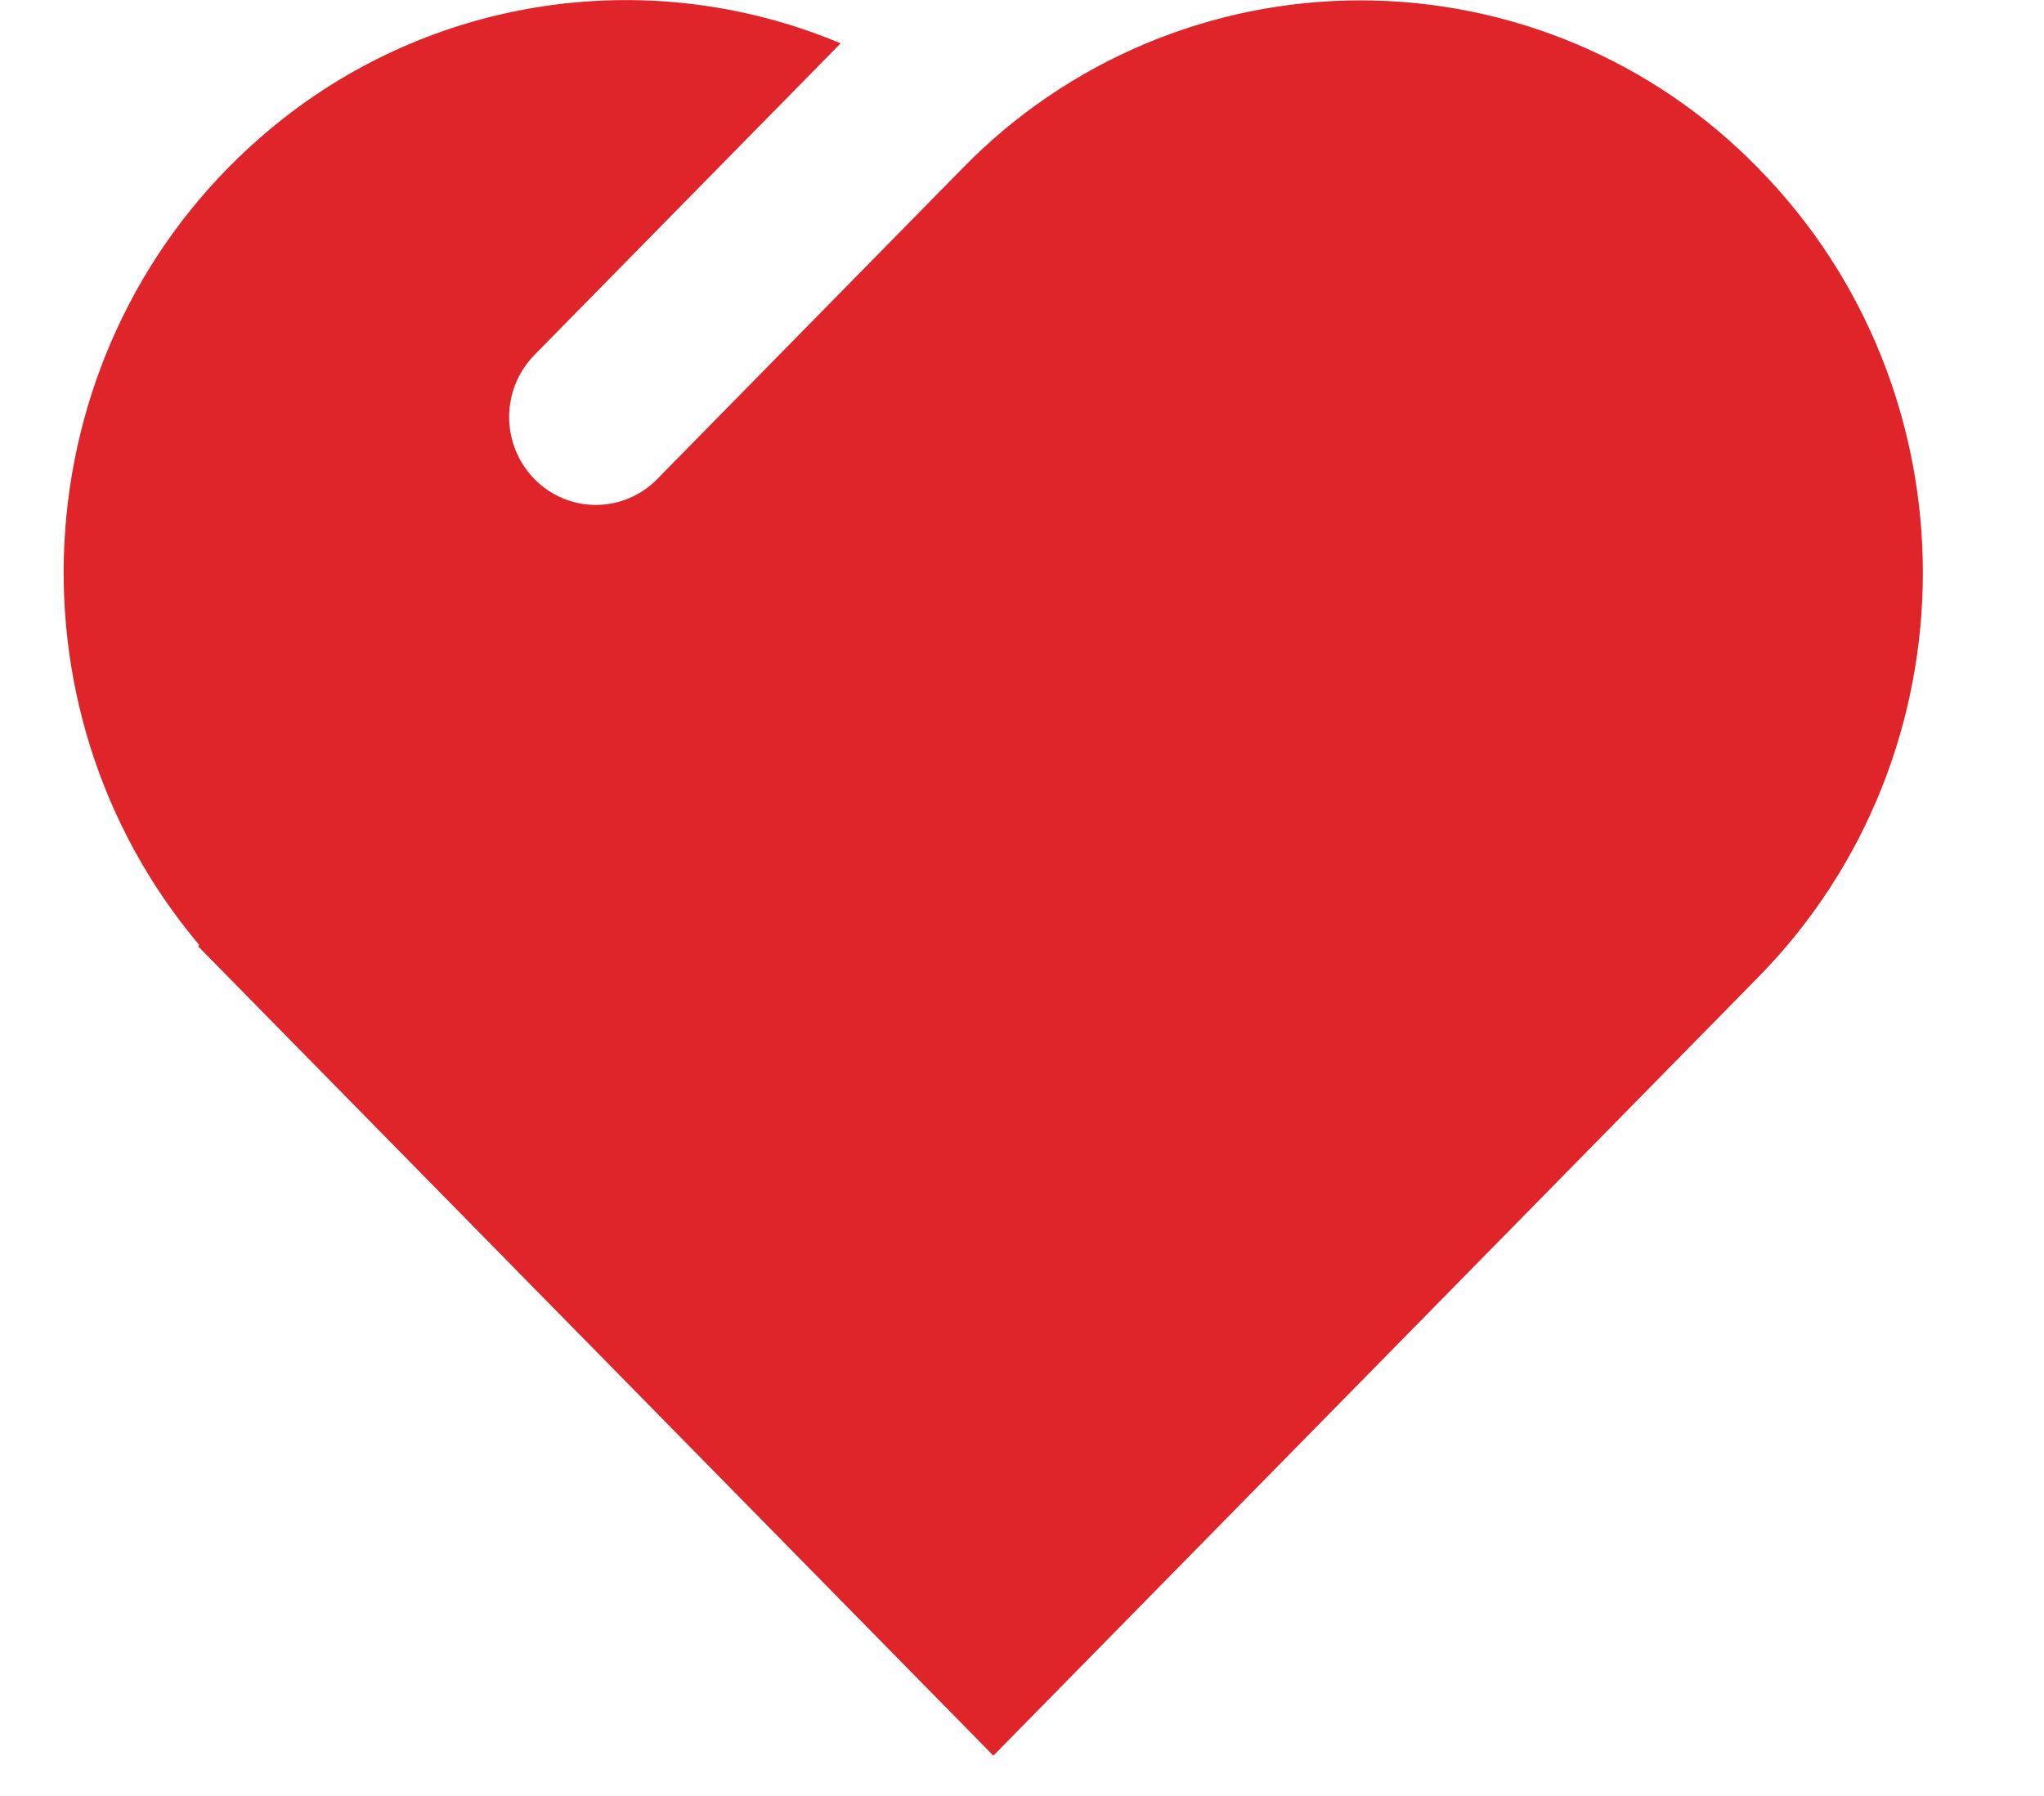 <?xml version="1.0" encoding="UTF-8"?>
<svg width="33px" height="29px" viewBox="0 0 33 29" version="1.1" xmlns="http://www.w3.org/2000/svg" xmlns:xlink="http://www.w3.org/1999/xlink">
    <title>编组</title>
    <g id="公司介绍" stroke="none" stroke-width="1" fill="none" fill-rule="evenodd">
        <g transform="translate(-1236, -1992)" fill="#DF242A" fill-rule="nonzero" id="选择天融信">
            <g transform="translate(-7.344, 1563)">
                <g id="编组-11" transform="translate(137, 118)">
                    <g id="矩形" transform="translate(1065.344, 0)">
                        <g id="编组" transform="translate(42, 311)">
                            <path d="M2.215,15.257 C-1.049,11.383 -0.61,5.549 3.197,2.226 C5.773,-0.034 9.412,-0.627 12.572,0.7 L7.632,5.728 C7.083,6.286 7.083,7.181 7.632,7.739 C7.892,8.004 8.248,8.153 8.619,8.153 C8.99,8.153 9.346,8.004 9.607,7.739 L14.544,2.713 C16.232,0.982 18.547,0.006 20.964,0.006 C23.381,0.006 25.696,0.982 27.384,2.713 C30.931,6.322 30.931,12.173 27.384,15.781 L15.038,28.349 L2.198,15.28 L2.217,15.259 L2.215,15.257 Z" id="路径"></path>
                        </g>
                    </g>
                </g>
            </g>
        </g>
    </g>
</svg>